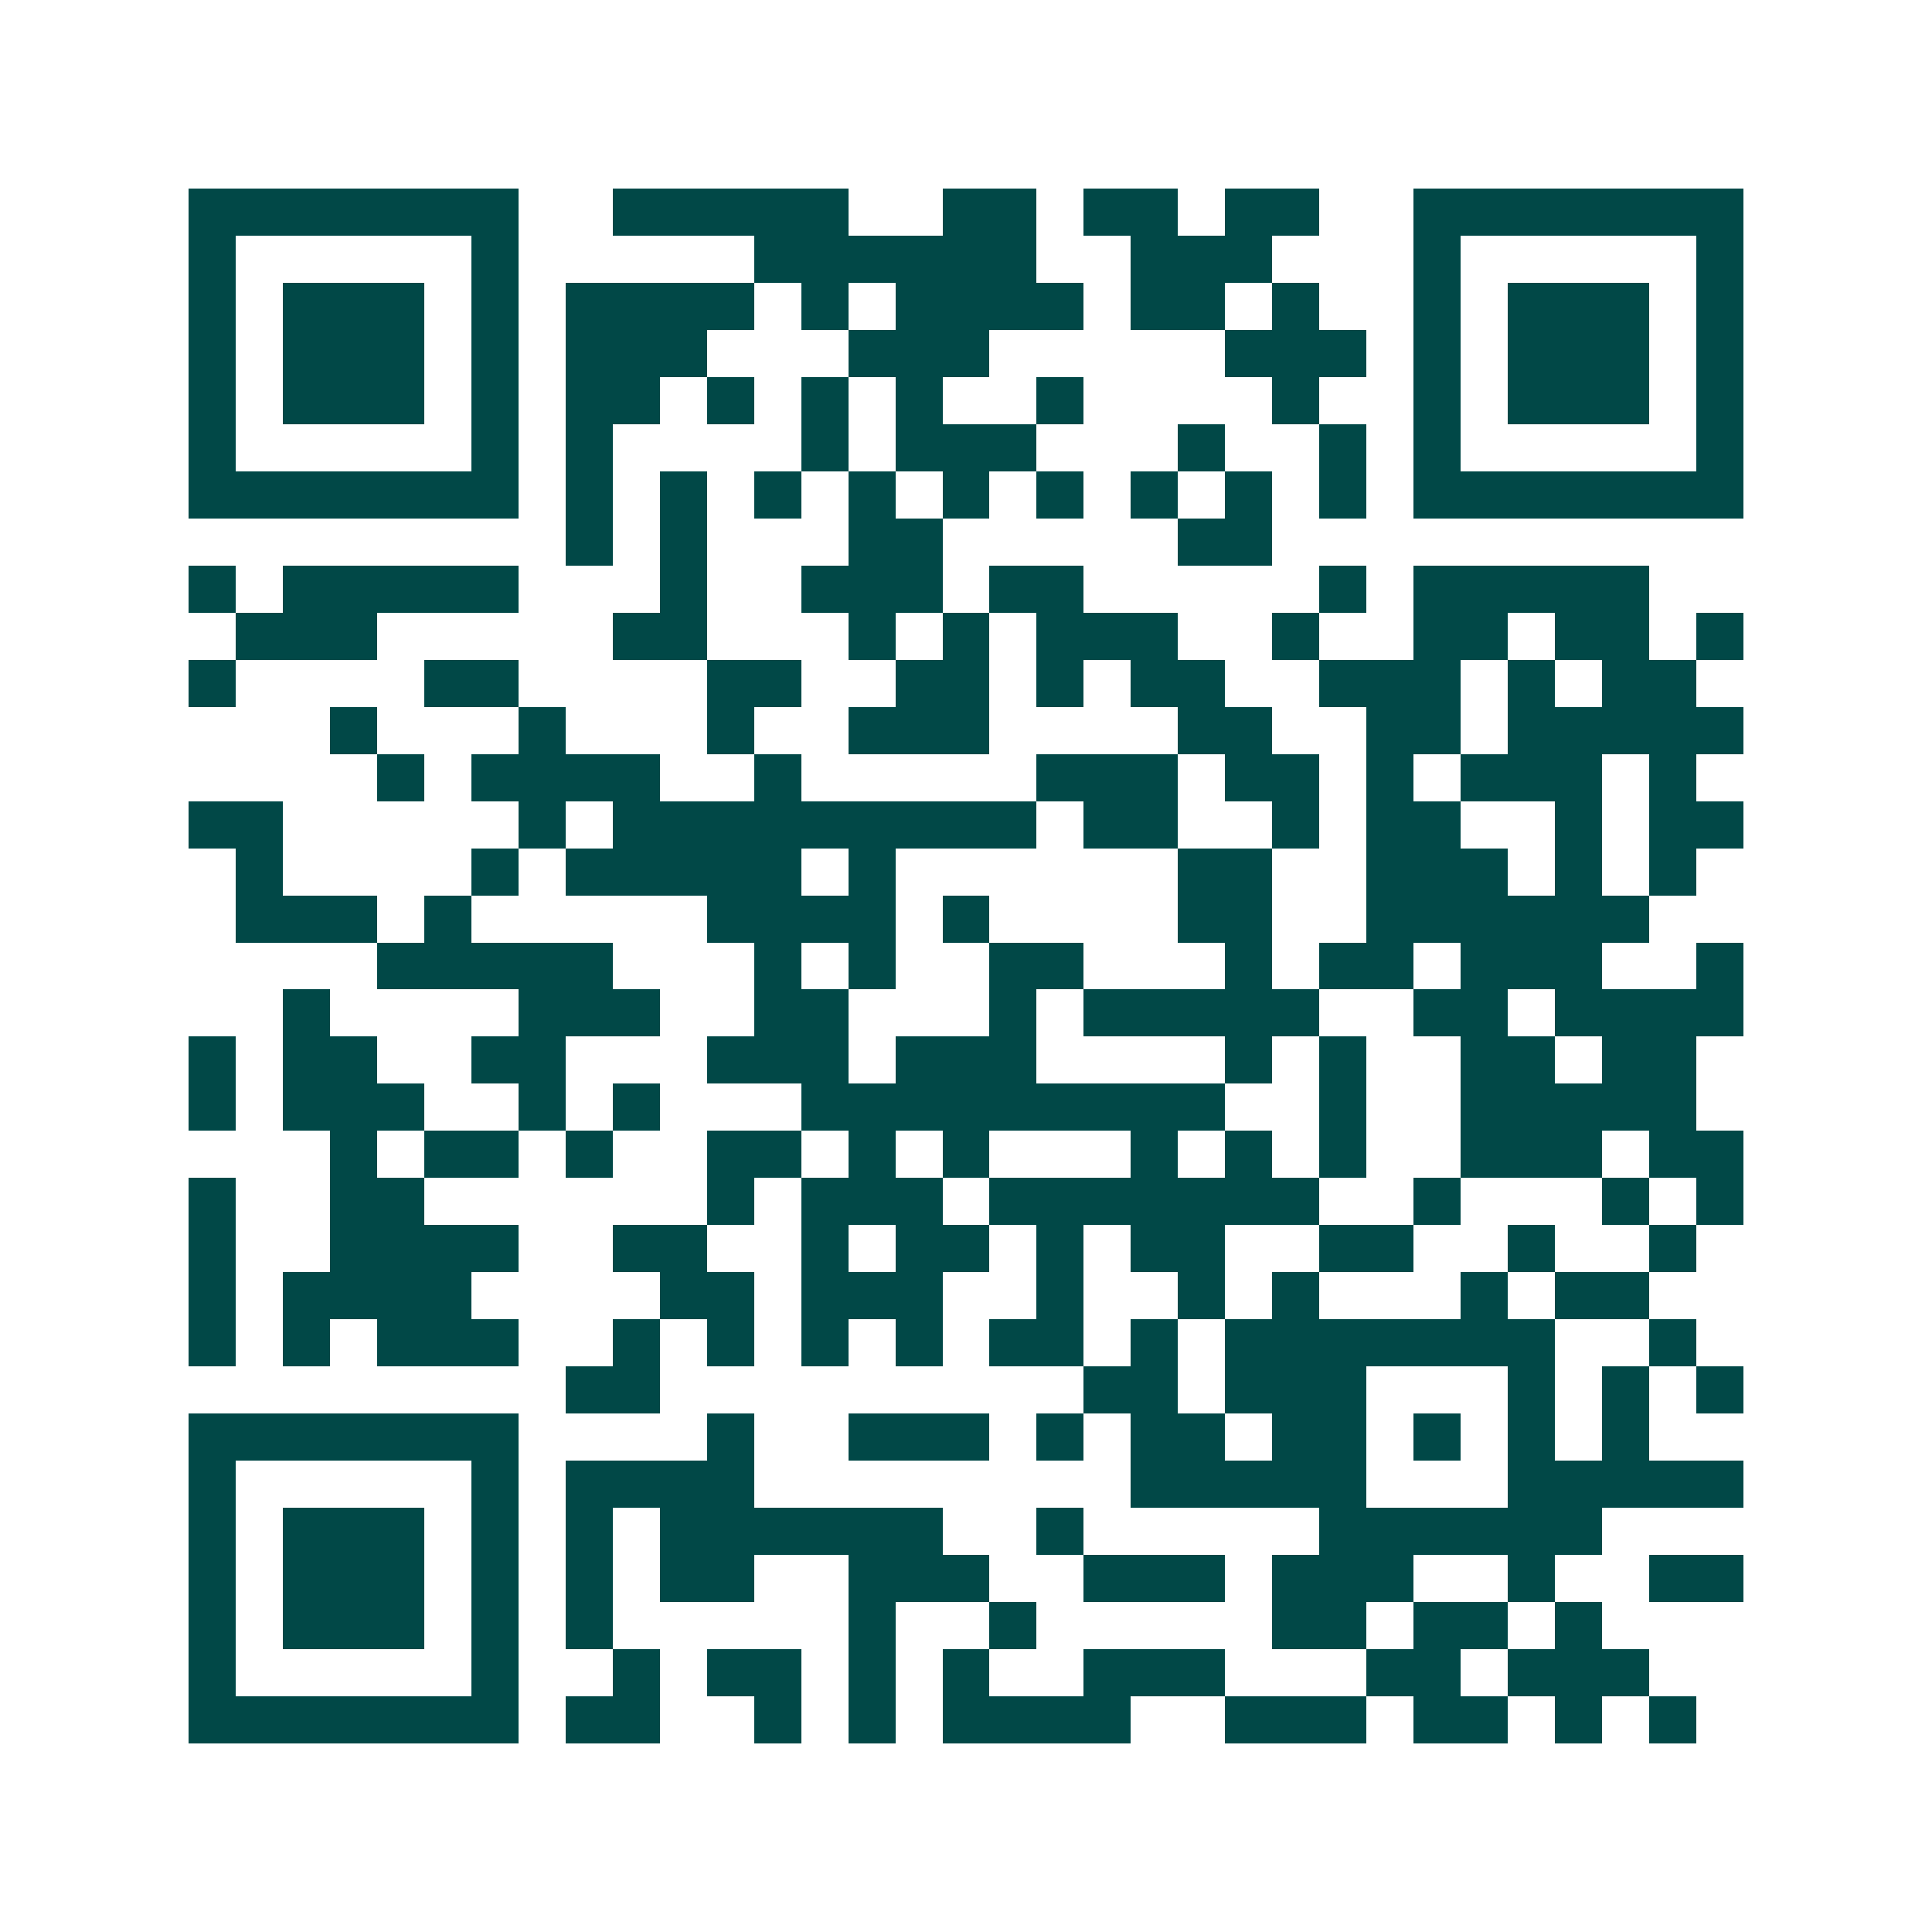 <svg xmlns="http://www.w3.org/2000/svg" width="200" height="200" viewBox="0 0 41 41" shape-rendering="crispEdges"><path fill="#ffffff" d="M0 0h41v41H0z"/><path stroke="#014847" d="M4 4.5h7m2 0h5m2 0h2m1 0h2m1 0h2m2 0h7M4 5.5h1m5 0h1m5 0h6m2 0h3m3 0h1m5 0h1M4 6.5h1m1 0h3m1 0h1m1 0h4m1 0h1m1 0h4m1 0h2m1 0h1m2 0h1m1 0h3m1 0h1M4 7.5h1m1 0h3m1 0h1m1 0h3m3 0h3m5 0h3m1 0h1m1 0h3m1 0h1M4 8.5h1m1 0h3m1 0h1m1 0h2m1 0h1m1 0h1m1 0h1m2 0h1m4 0h1m2 0h1m1 0h3m1 0h1M4 9.5h1m5 0h1m1 0h1m4 0h1m1 0h3m3 0h1m2 0h1m1 0h1m5 0h1M4 10.5h7m1 0h1m1 0h1m1 0h1m1 0h1m1 0h1m1 0h1m1 0h1m1 0h1m1 0h1m1 0h7M12 11.5h1m1 0h1m3 0h2m5 0h2M4 12.5h1m1 0h5m3 0h1m2 0h3m1 0h2m5 0h1m1 0h5M5 13.5h3m5 0h2m3 0h1m1 0h1m1 0h3m2 0h1m2 0h2m1 0h2m1 0h1M4 14.5h1m4 0h2m4 0h2m2 0h2m1 0h1m1 0h2m2 0h3m1 0h1m1 0h2M7 15.5h1m3 0h1m3 0h1m2 0h3m4 0h2m2 0h2m1 0h5M8 16.5h1m1 0h4m2 0h1m5 0h3m1 0h2m1 0h1m1 0h3m1 0h1M4 17.5h2m5 0h1m1 0h9m1 0h2m2 0h1m1 0h2m2 0h1m1 0h2M5 18.5h1m4 0h1m1 0h5m1 0h1m6 0h2m2 0h3m1 0h1m1 0h1M5 19.5h3m1 0h1m5 0h4m1 0h1m4 0h2m2 0h6M8 20.5h5m3 0h1m1 0h1m2 0h2m3 0h1m1 0h2m1 0h3m2 0h1M6 21.5h1m4 0h3m2 0h2m3 0h1m1 0h5m2 0h2m1 0h4M4 22.5h1m1 0h2m2 0h2m3 0h3m1 0h3m4 0h1m1 0h1m2 0h2m1 0h2M4 23.5h1m1 0h3m2 0h1m1 0h1m3 0h9m2 0h1m2 0h5M7 24.5h1m1 0h2m1 0h1m2 0h2m1 0h1m1 0h1m3 0h1m1 0h1m1 0h1m2 0h3m1 0h2M4 25.5h1m2 0h2m6 0h1m1 0h3m1 0h7m2 0h1m3 0h1m1 0h1M4 26.5h1m2 0h4m2 0h2m2 0h1m1 0h2m1 0h1m1 0h2m2 0h2m2 0h1m2 0h1M4 27.5h1m1 0h4m4 0h2m1 0h3m2 0h1m2 0h1m1 0h1m3 0h1m1 0h2M4 28.5h1m1 0h1m1 0h3m2 0h1m1 0h1m1 0h1m1 0h1m1 0h2m1 0h1m1 0h7m2 0h1M12 29.5h2m9 0h2m1 0h3m3 0h1m1 0h1m1 0h1M4 30.5h7m4 0h1m2 0h3m1 0h1m1 0h2m1 0h2m1 0h1m1 0h1m1 0h1M4 31.5h1m5 0h1m1 0h4m8 0h5m3 0h5M4 32.5h1m1 0h3m1 0h1m1 0h1m1 0h6m2 0h1m5 0h6M4 33.5h1m1 0h3m1 0h1m1 0h1m1 0h2m2 0h3m2 0h3m1 0h3m2 0h1m2 0h2M4 34.5h1m1 0h3m1 0h1m1 0h1m5 0h1m2 0h1m5 0h2m1 0h2m1 0h1M4 35.5h1m5 0h1m2 0h1m1 0h2m1 0h1m1 0h1m2 0h3m3 0h2m1 0h3M4 36.5h7m1 0h2m2 0h1m1 0h1m1 0h4m2 0h3m1 0h2m1 0h1m1 0h1"/></svg>
